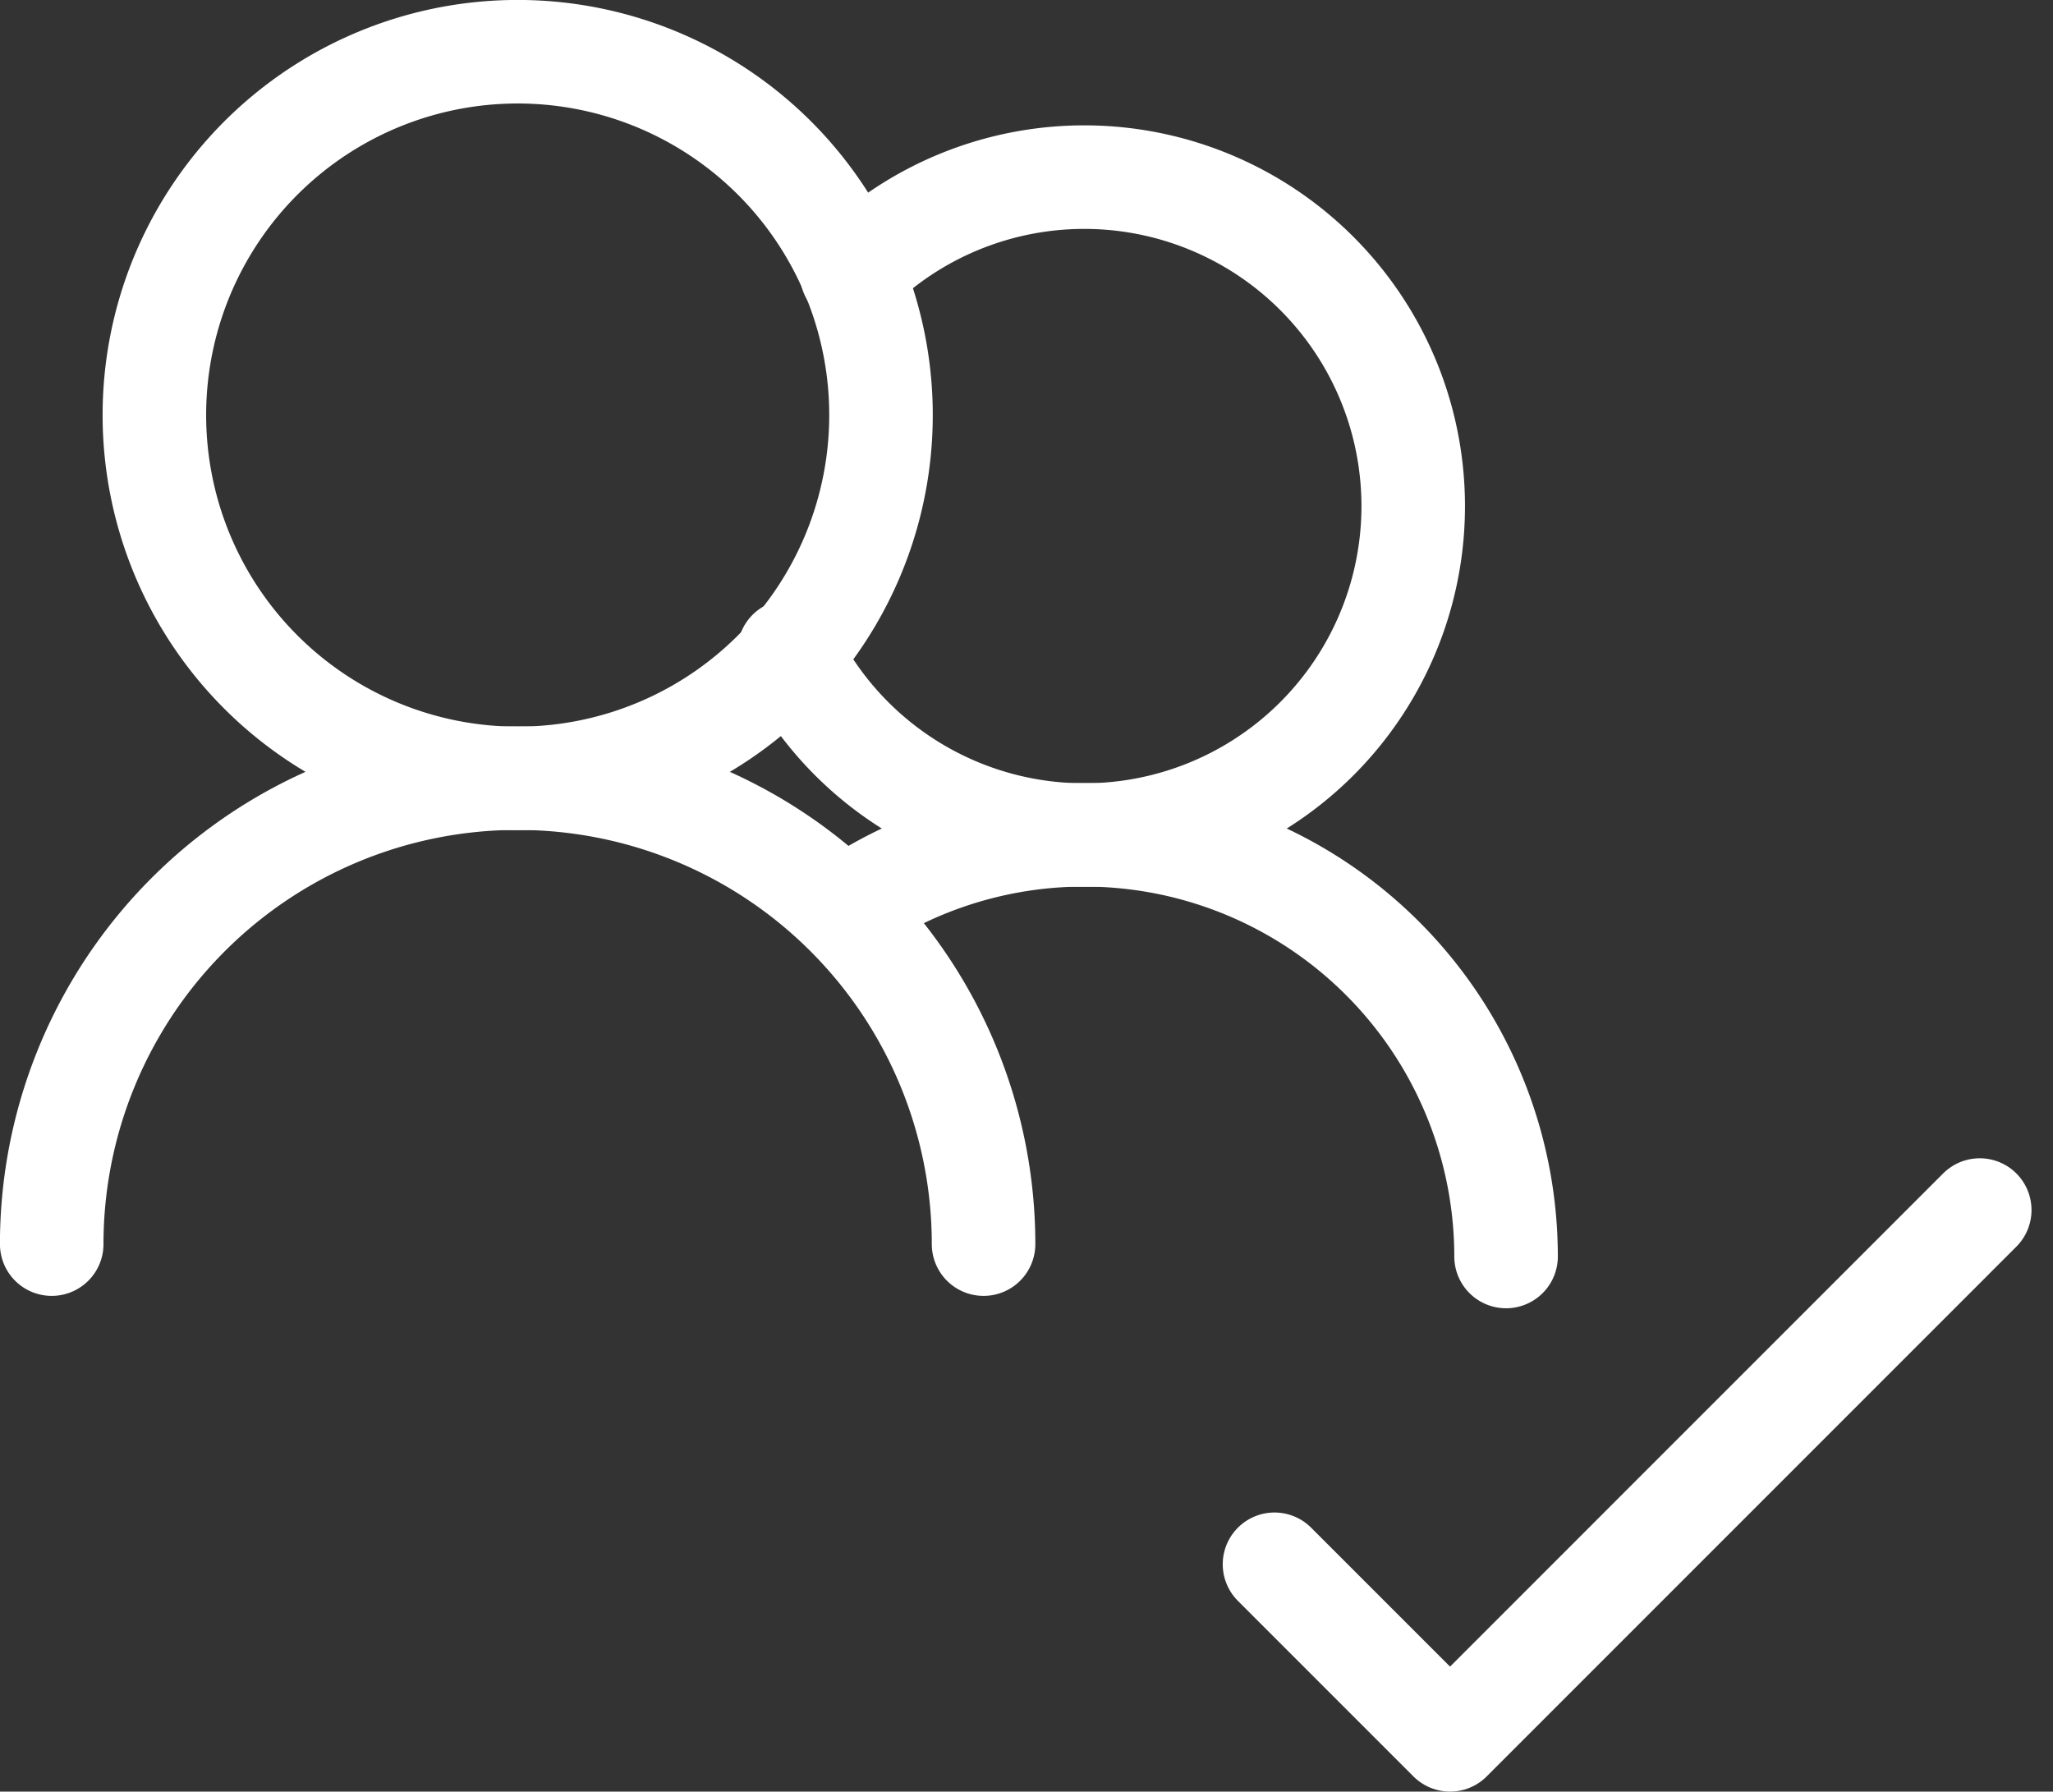 <svg xmlns="http://www.w3.org/2000/svg" width="39.657" height="34.605" viewBox="0 0 39.657 34.605">
  <rect x="0" y="0" width="39.657" height="34.605" fill="#333333" stroke="none"/>
  <g id="Component_29_1" data-name="Component 29 – 1" transform="translate(1 1)">
    <g id="Group_92" data-name="Group 92">
      <g id="Group_91" data-name="Group 91">
        <path id="Path_18" data-name="Path 18" d="M1104.329,2136.673a7.018,7.018,0,1,0-7.018-7.017A7.018,7.018,0,0,0,1104.329,2136.673Z" transform="translate(-1095.329 -2122.638)" fill="none" stroke="#fff" stroke-linecap="round" stroke-width="2"/>
        <path id="Path_19" data-name="Path 19" d="M1113.532,2135a6.354,6.354,0,1,0,1.208-7.3" transform="translate(-1099.288 -2123.418)" fill="none" stroke="#fff" stroke-linecap="round" stroke-width="2"/>
        <path id="Path_20" data-name="Path 20" d="M1112.688,2150.2a9,9,0,1,0-18,0" transform="translate(-1094.689 -2127.17)" fill="none" stroke="#fff" stroke-linecap="round" stroke-width="2"/>
        <path id="Path_21" data-name="Path 21" d="M1127.717,2150.79a8.148,8.148,0,0,0-12.8-6.686" transform="translate(-1099.625 -2127.521)" fill="none" stroke="#fff" stroke-linecap="round" stroke-width="2"/>
      </g>
    </g>
    <g id="Group_428" data-name="Group 428" transform="translate(23.619 22.372)">
      <path id="Path_123" data-name="Path 123" d="M0-3.676,3.391-.285,13.623-10.518" transform="translate(0 10.518)" fill="none" stroke="#fff" stroke-linecap="round" stroke-linejoin="round" stroke-width="2"/>
    </g>
  </g>
</svg>
